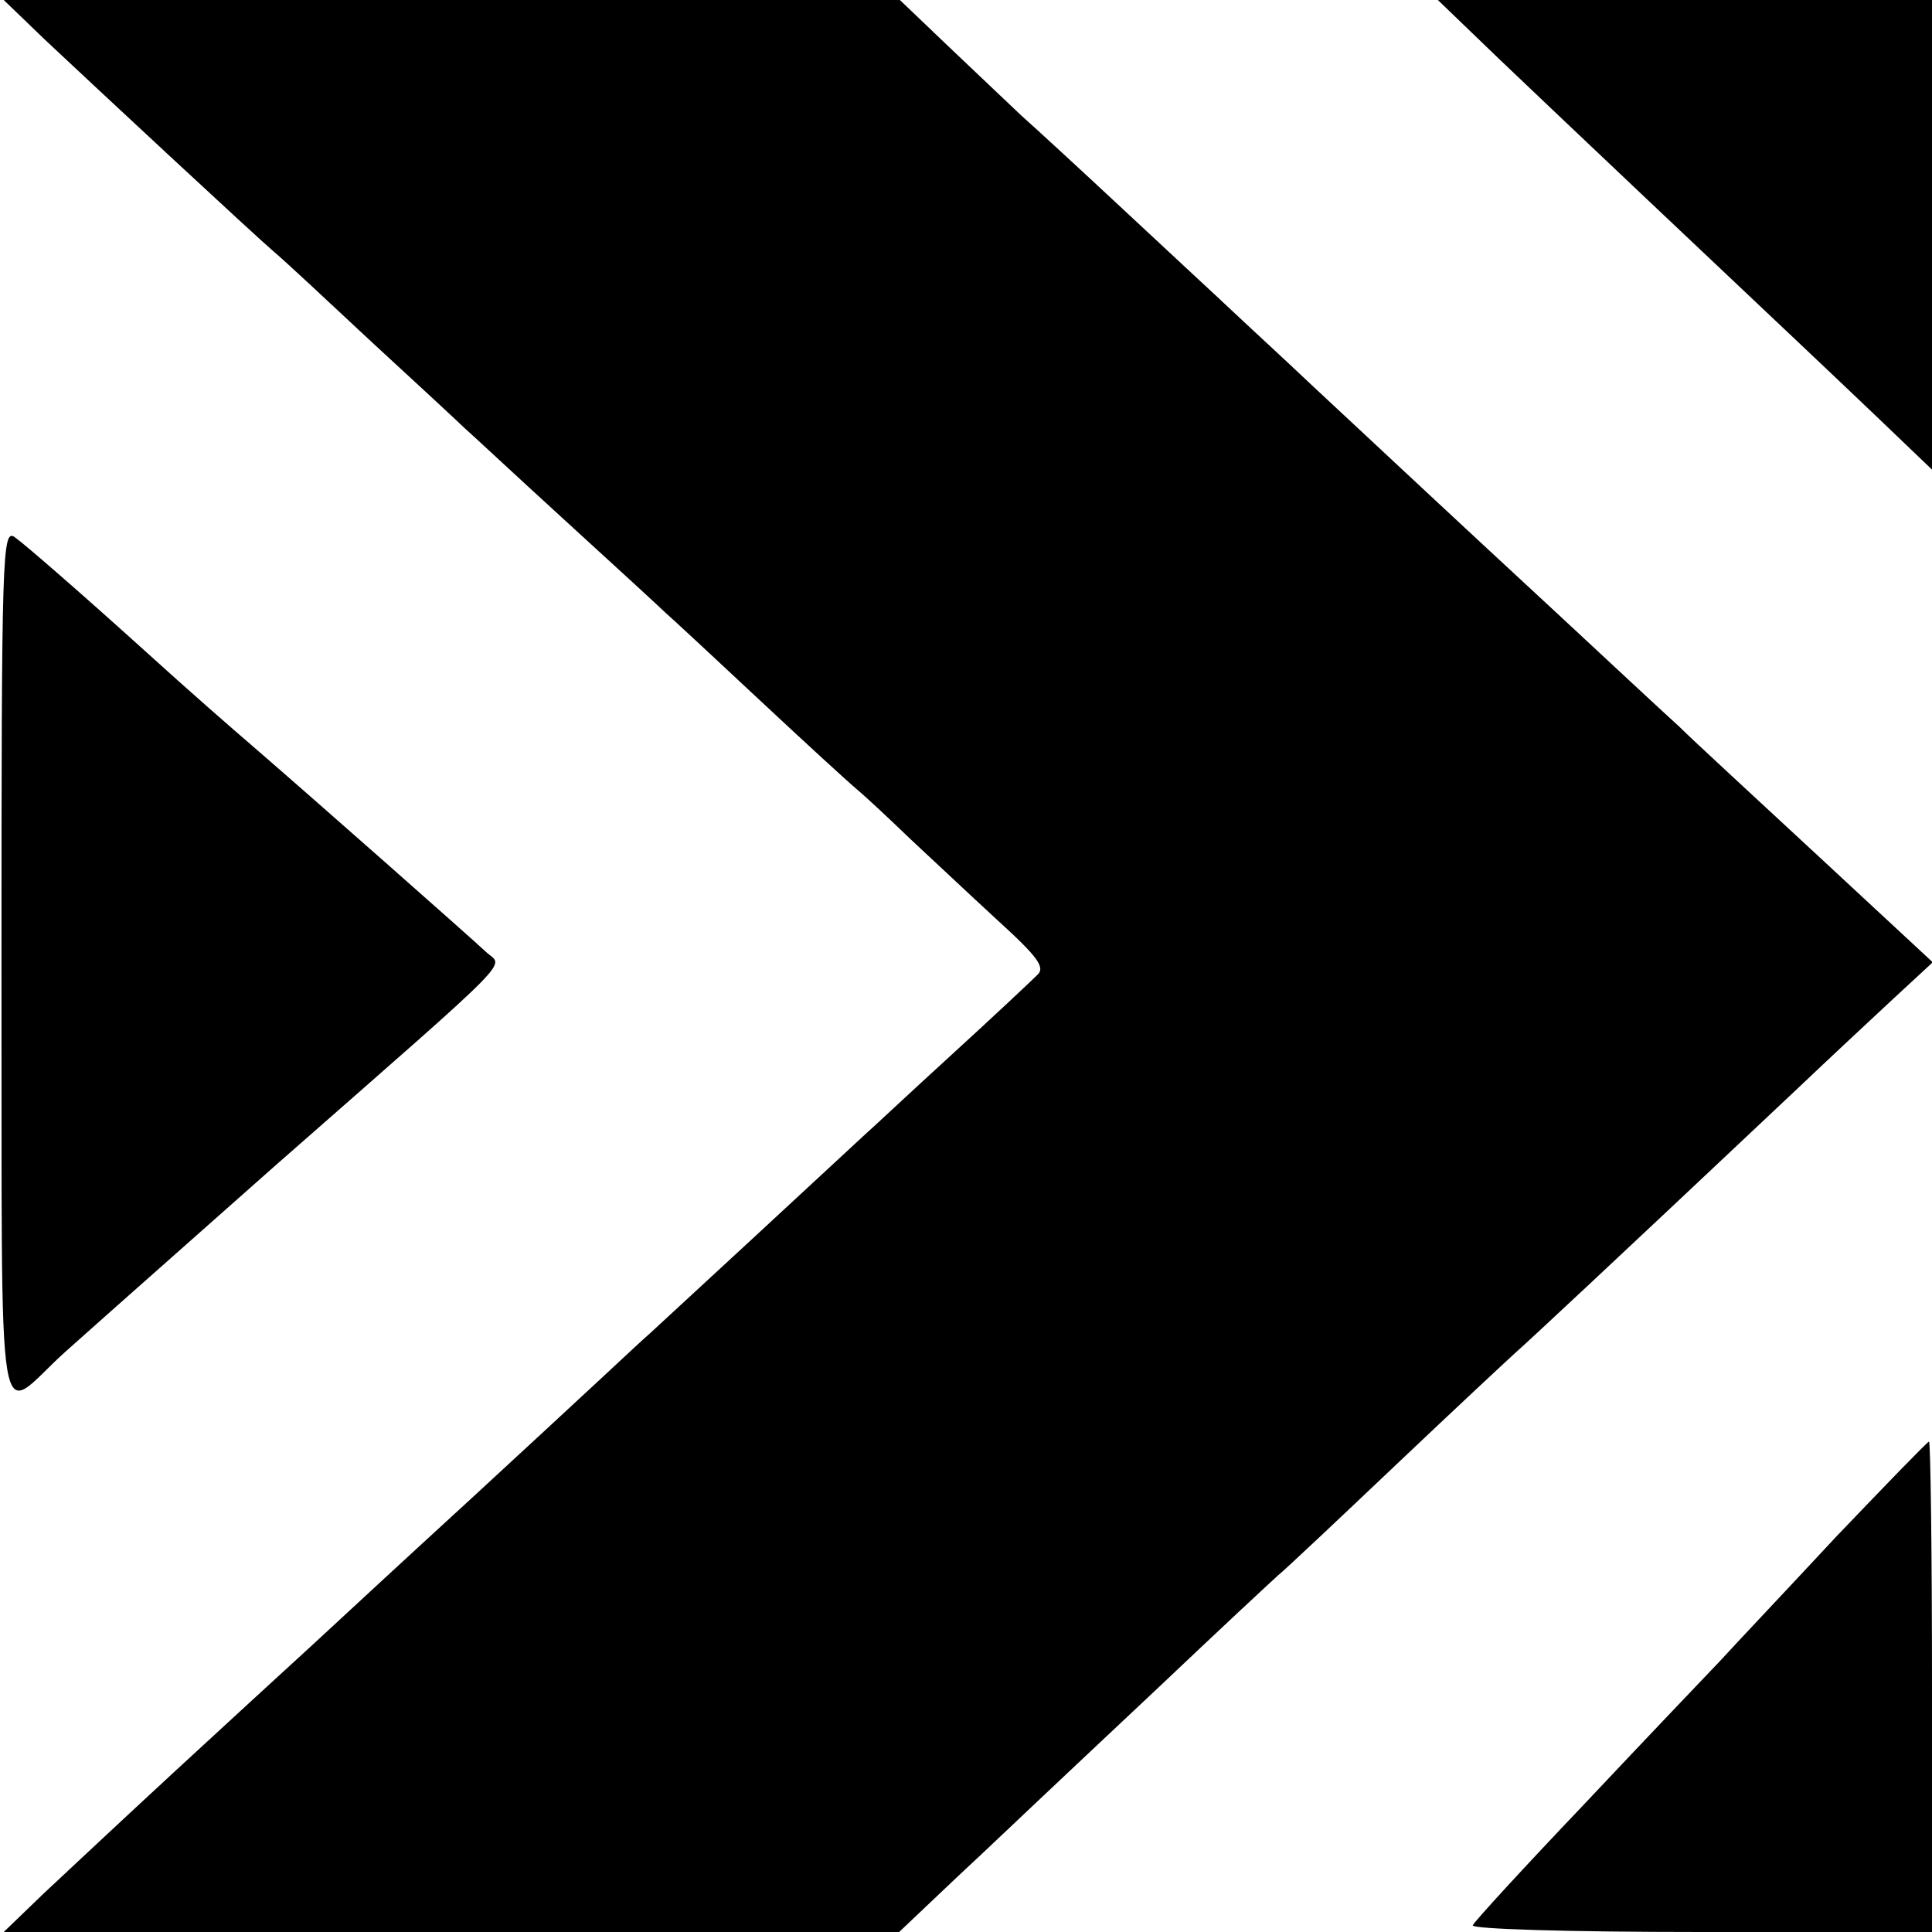 <?xml version="1.0" standalone="no"?>
<!DOCTYPE svg PUBLIC "-//W3C//DTD SVG 20010904//EN"
 "http://www.w3.org/TR/2001/REC-SVG-20010904/DTD/svg10.dtd">
<svg version="1.0" xmlns="http://www.w3.org/2000/svg"
 width="260pt" height="260pt" viewBox="0 0 260 260"
 preserveAspectRatio="xMidYMid meet">
<g transform="translate(0,260) scale(0.1,-0.1)"
fill="#000000" stroke="none">
<path d="M60 2547 c66 -62 283 -264 310 -287 11 -9 70 -64 131 -121 62 -57
117 -108 123 -114 6 -5 67 -62 136 -125 69 -63 130 -119 136 -125 6 -5 62 -57
124 -115 62 -58 122 -113 134 -123 12 -10 44 -40 71 -66 28 -26 80 -75 117
-109 55 -50 65 -64 54 -74 -7 -7 -59 -56 -116 -108 -57 -52 -108 -100 -114
-105 -30 -28 -282 -261 -292 -270 -6 -5 -36 -33 -65 -60 -30 -28 -108 -100
-173 -160 -133 -122 -127 -117 -217 -200 -36 -33 -119 -109 -185 -170 -65 -60
-144 -134 -174 -162 l-55 -53 603 0 602 0 77 73 c42 39 88 83 103 97 15 14 91
86 170 160 78 74 151 142 160 150 10 8 82 76 160 150 78 74 151 142 161 151
17 15 118 109 379 355 41 39 99 93 128 120 l53 49 -153 142 c-84 78 -169 156
-188 175 -20 18 -94 87 -165 153 -134 124 -211 196 -330 307 -38 36 -86 80
-105 98 -19 18 -84 78 -145 135 -60 56 -123 114 -140 129 -16 15 -60 57 -97
92 l-67 64 -603 0 -603 0 55 -53z"/>
<path d="M2016 2522 c68 -65 327 -310 414 -392 15 -14 59 -56 99 -94 l71 -68
0 316 0 316 -332 0 -333 0 81 -78z"/>
<path d="M2 1300 c1 -667 -9 -605 85 -520 75 67 176 156 283 251 335 294 307
266 284 288 -18 17 -241 214 -313 276 -29 25 -82 71 -147 130 -83 75 -160 142
-174 152 -17 12 -18 -18 -18 -577z"/>
<path d="M2472 533 c-66 -71 -137 -146 -157 -168 -21 -22 -104 -109 -184 -194
-80 -84 -147 -157 -149 -162 -2 -5 128 -9 307 -9 l311 0 0 330 c0 182 -2 330
-4 330 -2 0 -57 -57 -124 -127z"/>
</g>
</svg>
